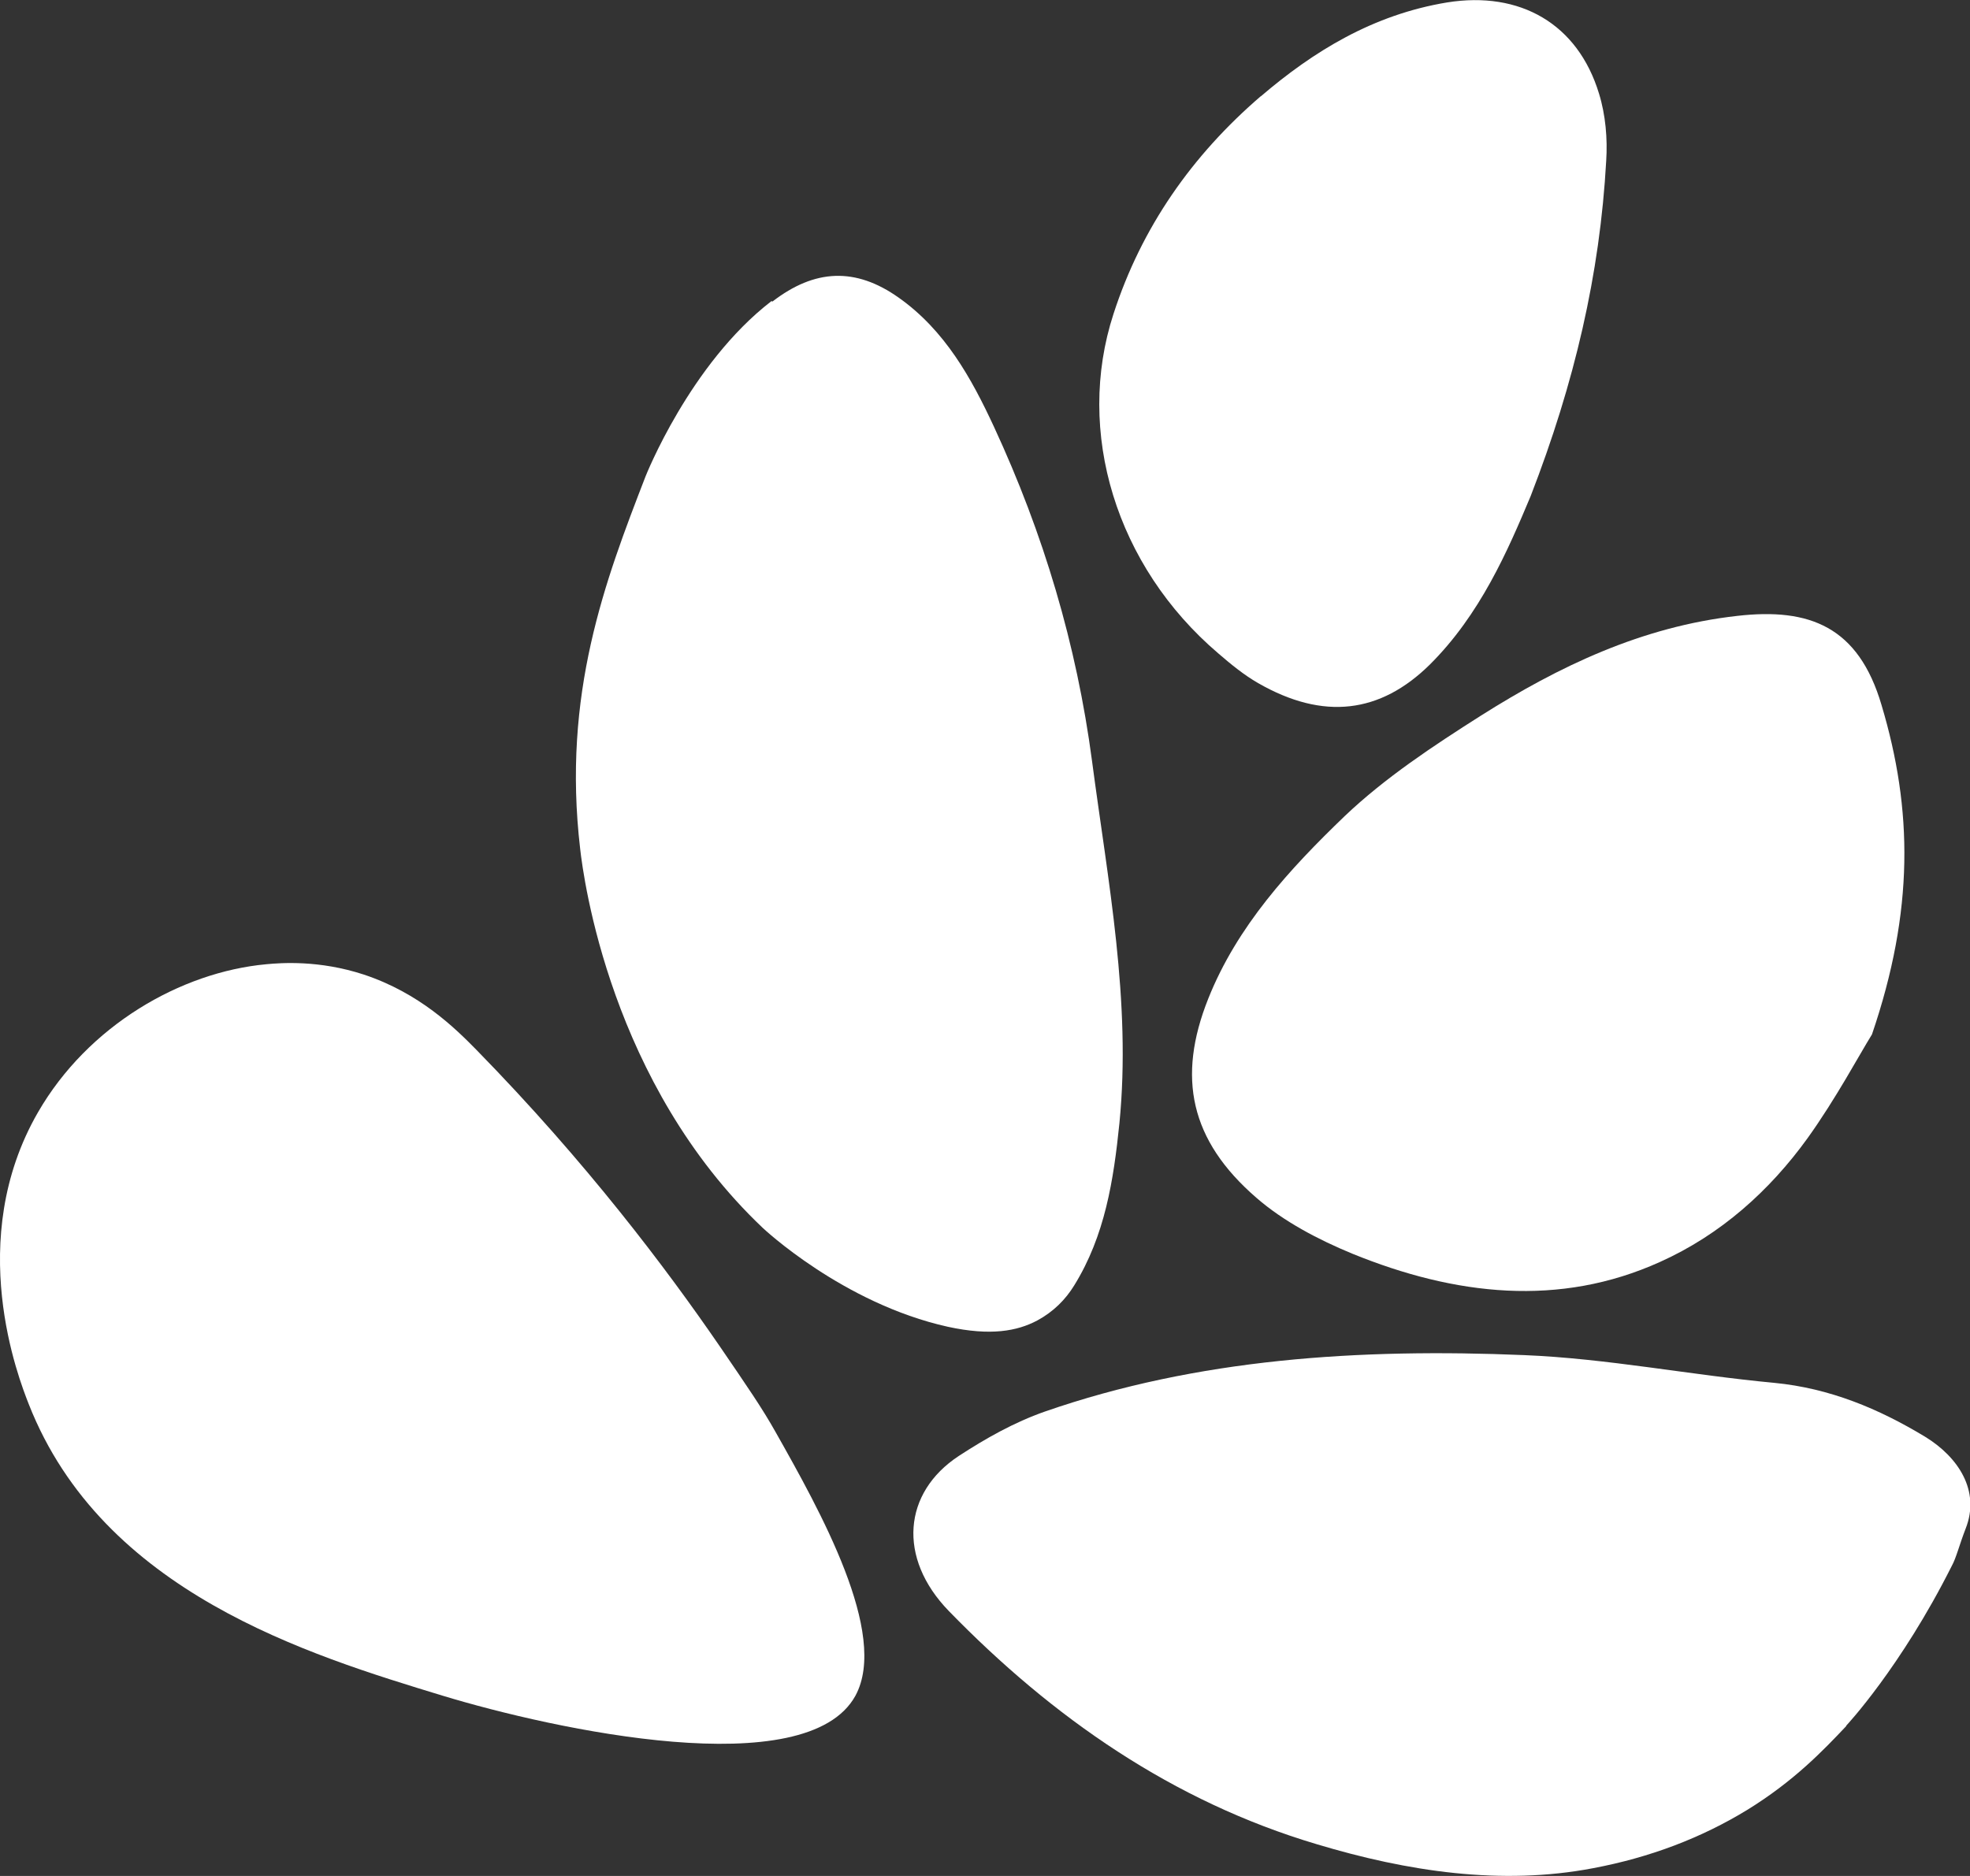 <?xml version="1.0" encoding="UTF-8"?> <svg xmlns="http://www.w3.org/2000/svg" width="21" height="20" viewBox="0 0 21 20" fill="none"><rect x="0" y="0" width="21" height="20" fill="#333333" stroke="none"/><g clip-path="url(#clip0_2058_803)"><path d="M18.52 6.566C19.288 6.478 19.811 6.68 20.057 7.517C20.39 8.629 20.405 9.709 19.955 11.028C19.816 11.252 19.57 11.714 19.268 12.135C18.863 12.696 18.341 13.164 17.695 13.454C16.625 13.938 15.513 13.813 14.416 13.366C14.053 13.216 13.684 13.023 13.392 12.769C12.685 12.156 12.546 11.486 12.879 10.649C13.187 9.875 13.745 9.267 14.334 8.701C14.765 8.291 15.277 7.953 15.784 7.631C16.614 7.106 17.5 6.68 18.52 6.566Z" fill="white"></path><path d="M13.438 1.029C14.002 0.546 14.637 0.156 15.426 0.026C16.205 -0.099 16.819 0.255 17.045 0.997C17.116 1.226 17.137 1.481 17.122 1.714C17.055 2.925 16.784 4.083 16.317 5.288C16.071 5.875 15.779 6.551 15.241 7.086C14.714 7.605 14.109 7.683 13.412 7.283C13.259 7.195 13.12 7.081 12.987 6.966C11.896 6.036 11.46 4.603 11.87 3.346C12.168 2.426 12.705 1.657 13.443 1.023" fill="white"></path><path d="M8.234 3.215C8.685 2.867 9.12 2.847 9.581 3.174C10.073 3.522 10.355 4.031 10.596 4.551C11.123 5.688 11.477 6.873 11.641 8.114C11.81 9.397 12.061 10.675 11.933 11.974C11.871 12.582 11.779 13.174 11.451 13.704C11.359 13.854 11.231 13.984 11.057 14.078C10.842 14.192 10.56 14.244 10.104 14.145C8.982 13.896 8.131 13.091 8.131 13.091C6.507 11.553 6.22 9.361 6.185 9.054C5.99 7.397 6.451 6.192 6.881 5.08C6.881 5.08 7.353 3.88 8.224 3.21" fill="white"></path><path d="M4.718 18.078C3.288 17.642 1.096 16.977 0.307 14.971C0.199 14.696 -0.38 13.221 0.404 11.86C0.937 10.935 1.926 10.364 2.838 10.28C2.996 10.265 3.401 10.234 3.878 10.39C4.472 10.587 4.851 10.961 5.076 11.19C6.255 12.395 7.105 13.527 7.669 14.348C7.971 14.79 8.125 15.013 8.268 15.268C8.74 16.104 9.477 17.418 9.119 18.078C8.601 19.023 5.917 18.442 4.718 18.078Z" fill="white"></path><path d="M19.678 18.405C19.432 18.665 19.125 18.987 18.628 19.294C18.136 19.595 17.588 19.803 16.983 19.917C16.005 20.104 15.006 19.953 14.038 19.662C12.501 19.205 11.22 18.312 10.113 17.174C9.565 16.608 9.627 15.912 10.221 15.522C10.508 15.335 10.81 15.164 11.138 15.049C12.767 14.483 14.494 14.374 16.246 14.447C17.132 14.483 18.023 14.66 18.915 14.743C19.504 14.8 20.027 15.018 20.524 15.319C20.872 15.533 21.113 15.891 20.954 16.296C20.887 16.468 20.852 16.613 20.805 16.696C20.262 17.777 19.683 18.395 19.683 18.395" fill="white"></path></g><defs><clipPath id="clip0_2058_803"><rect width="21" height="20" fill="white"></rect></clipPath></defs></svg> 